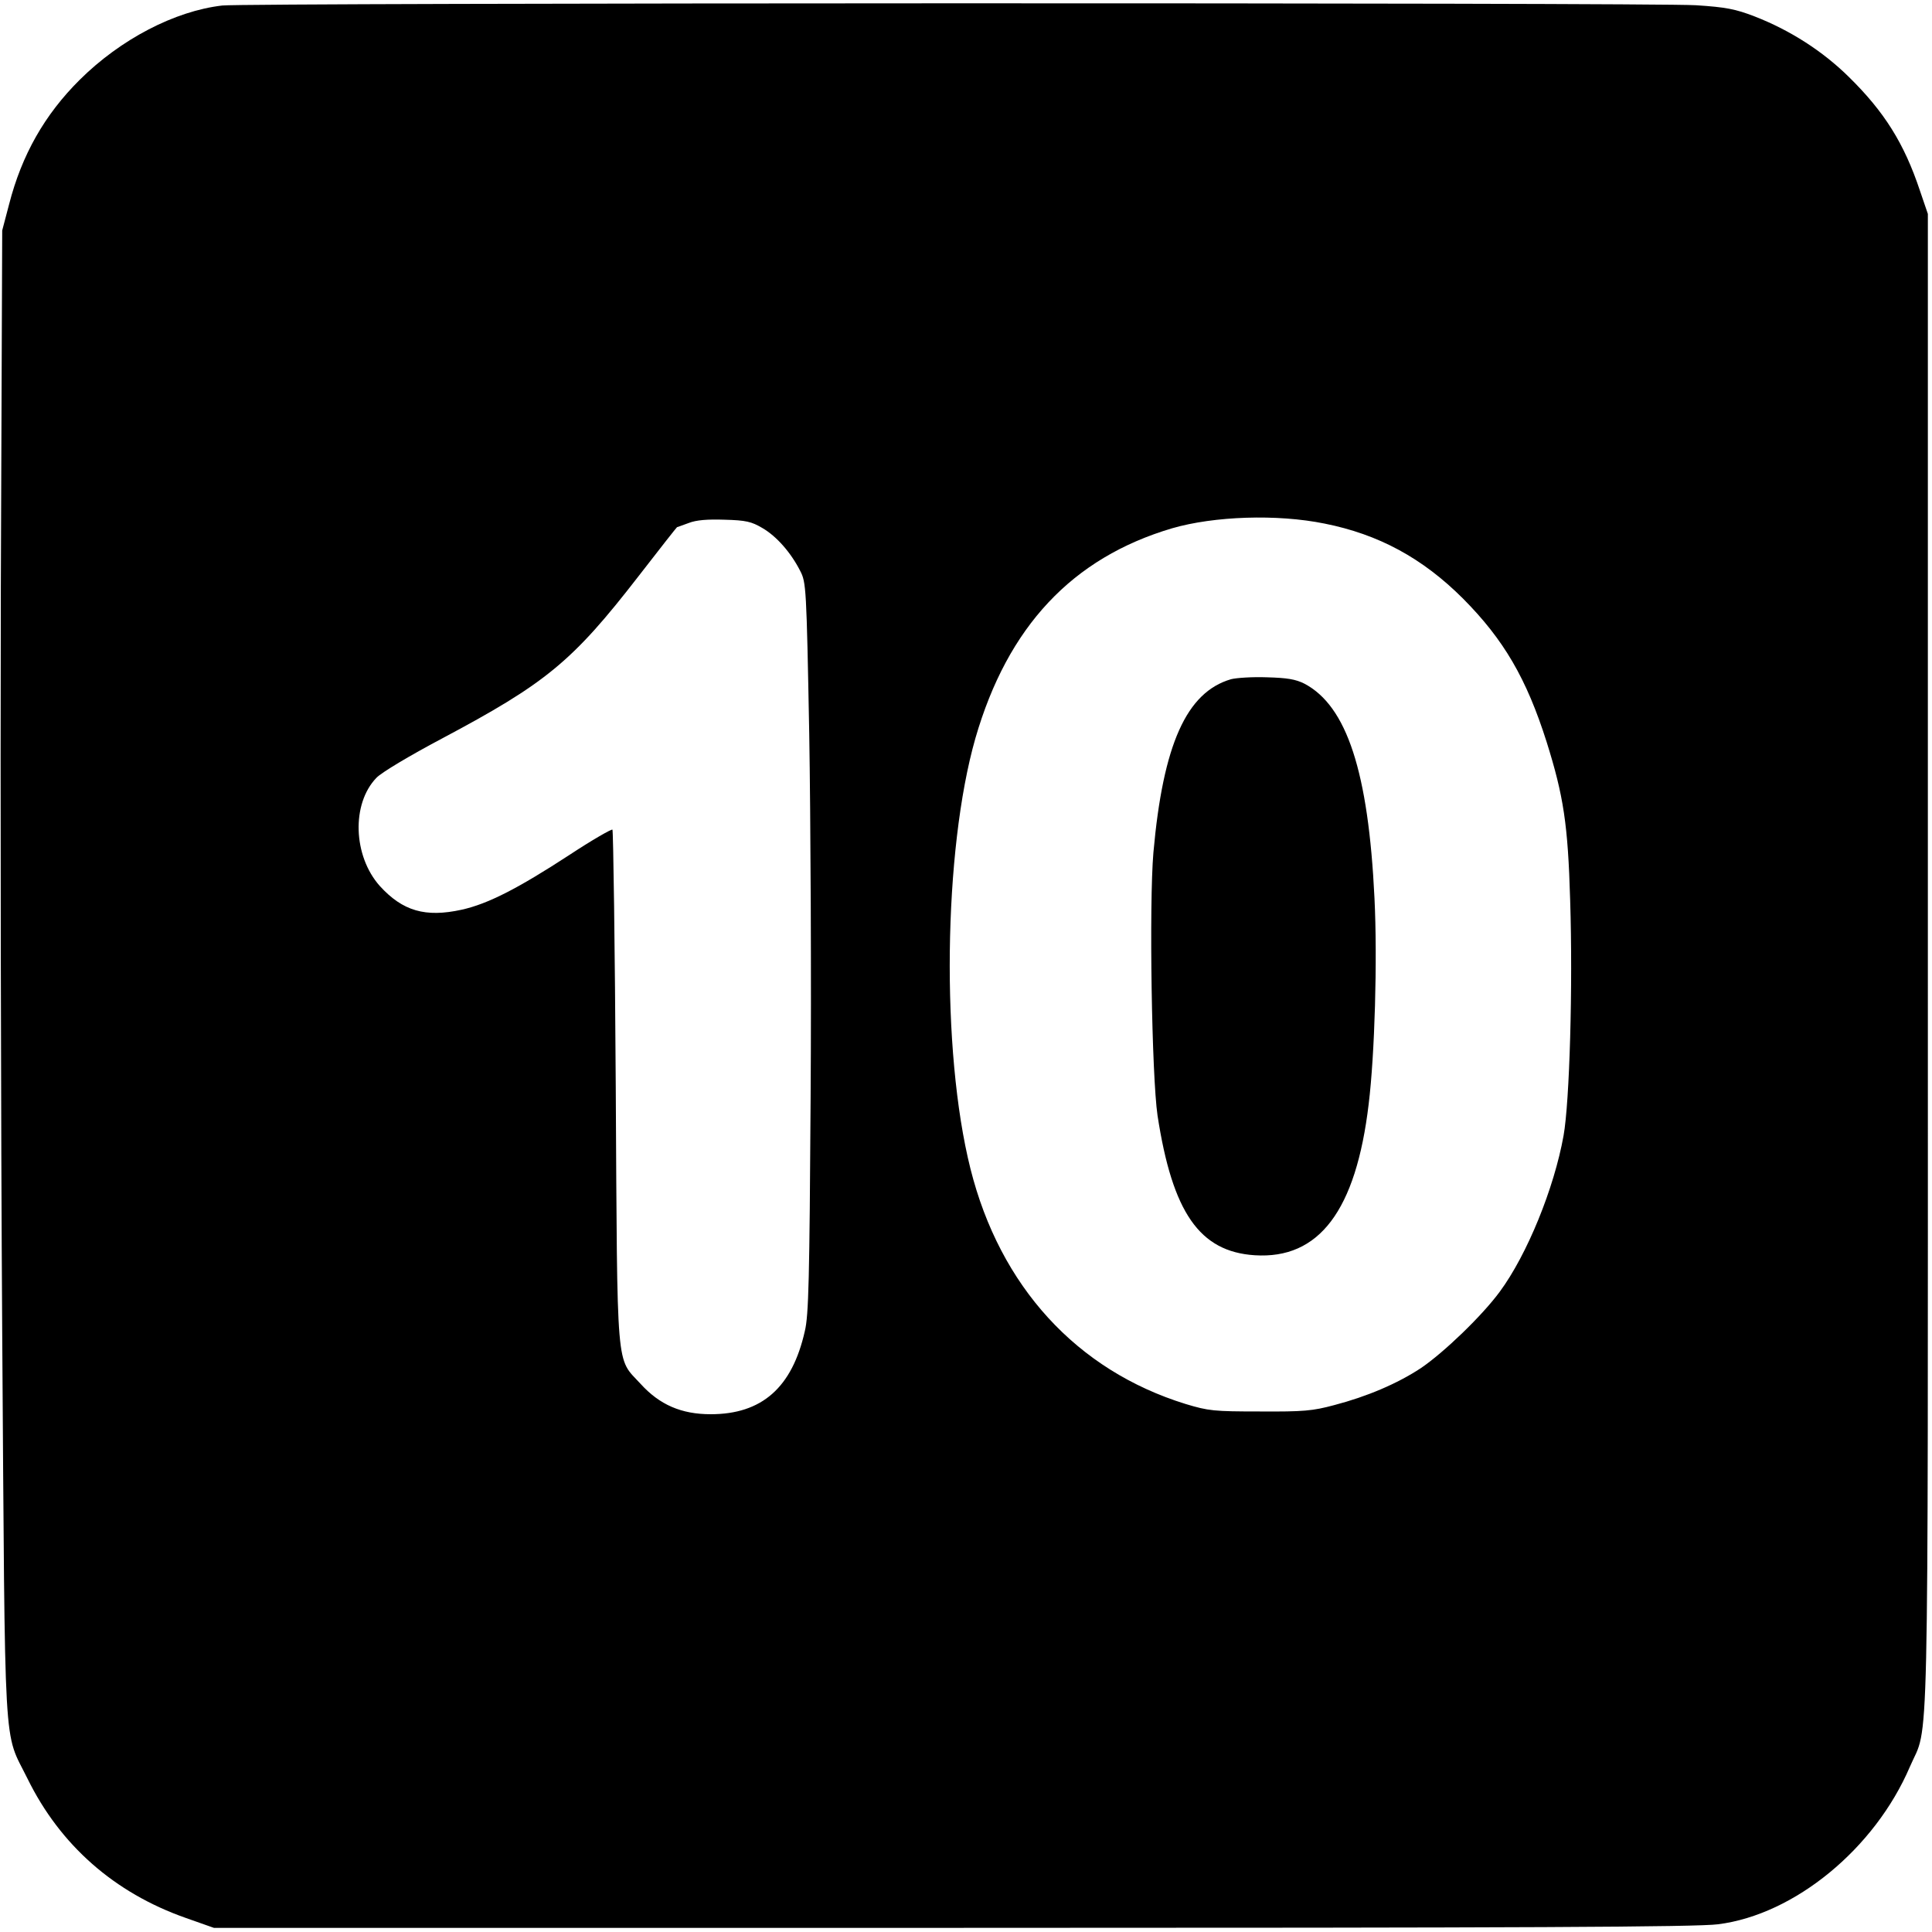<?xml version="1.0" standalone="no"?>
<!DOCTYPE svg PUBLIC "-//W3C//DTD SVG 20010904//EN"
 "http://www.w3.org/TR/2001/REC-SVG-20010904/DTD/svg10.dtd">
<svg version="1.0" xmlns="http://www.w3.org/2000/svg"
 width="700pt" height="700pt" viewBox="0 0 700 700"
 preserveAspectRatio="xMidYMid meet">
<g transform="translate(0,700) scale(0.1,-0.1)"
fill="#000000" stroke="none">
<path d="M805 6980 c-172 -20 -368 -122 -516 -269 -127 -126 -210 -272 -256
-451 l-25 -95 -5 -1295 c-2 -712 0 -1925 5 -2695 11 -1577 3 -1439 92 -1620
118 -240 314 -413 573 -504 l102 -36 2675 0 c2098 0 2697 3 2775 13 277 35
568 274 695 571 70 163 65 -80 65 2911 l0 2715 -29 85 c-57 171 -129 285 -256
410 -96 95 -215 171 -344 221 -68 26 -102 33 -211 40 -155 10 -5253 9 -5340
-1z m3994 -1877 c196 -39 355 -125 502 -272 148 -149 230 -290 303 -520 61
-195 77 -297 85 -573 10 -310 -2 -731 -24 -853 -34 -190 -132 -431 -231 -565
-64 -87 -202 -220 -286 -277 -85 -56 -195 -103 -314 -134 -78 -21 -111 -24
-269 -23 -167 0 -186 2 -269 27 -395 122 -673 426 -780 853 -107 427 -98 1153
18 1559 117 405 351 654 713 761 152 44 380 52 552 17z m-2037 -16 c52 -30
104 -90 137 -155 22 -42 23 -59 33 -590 5 -301 8 -896 5 -1322 -4 -654 -7
-786 -21 -843 -46 -205 -156 -301 -341 -301 -106 0 -185 34 -254 110 -90 98
-84 25 -90 1076 -3 509 -9 929 -12 932 -3 3 -73 -37 -155 -91 -190 -124 -297
-178 -391 -199 -132 -29 -214 -5 -297 86 -97 109 -103 298 -12 392 18 19 120
80 237 142 378 201 473 279 713 589 75 97 138 177 139 177 1 0 20 7 42 15 28
11 68 14 130 12 78 -2 98 -7 137 -30z"/>
<path d="M4460 4539 c-161 -47 -246 -236 -281 -628 -16 -188 -6 -810 15 -953
54 -351 152 -493 352 -506 233 -15 367 161 413 548 22 179 32 523 21 746 -22
457 -100 696 -254 777 -32 16 -62 21 -136 23 -52 2 -111 -2 -130 -7z"/>
</g>
</svg>
